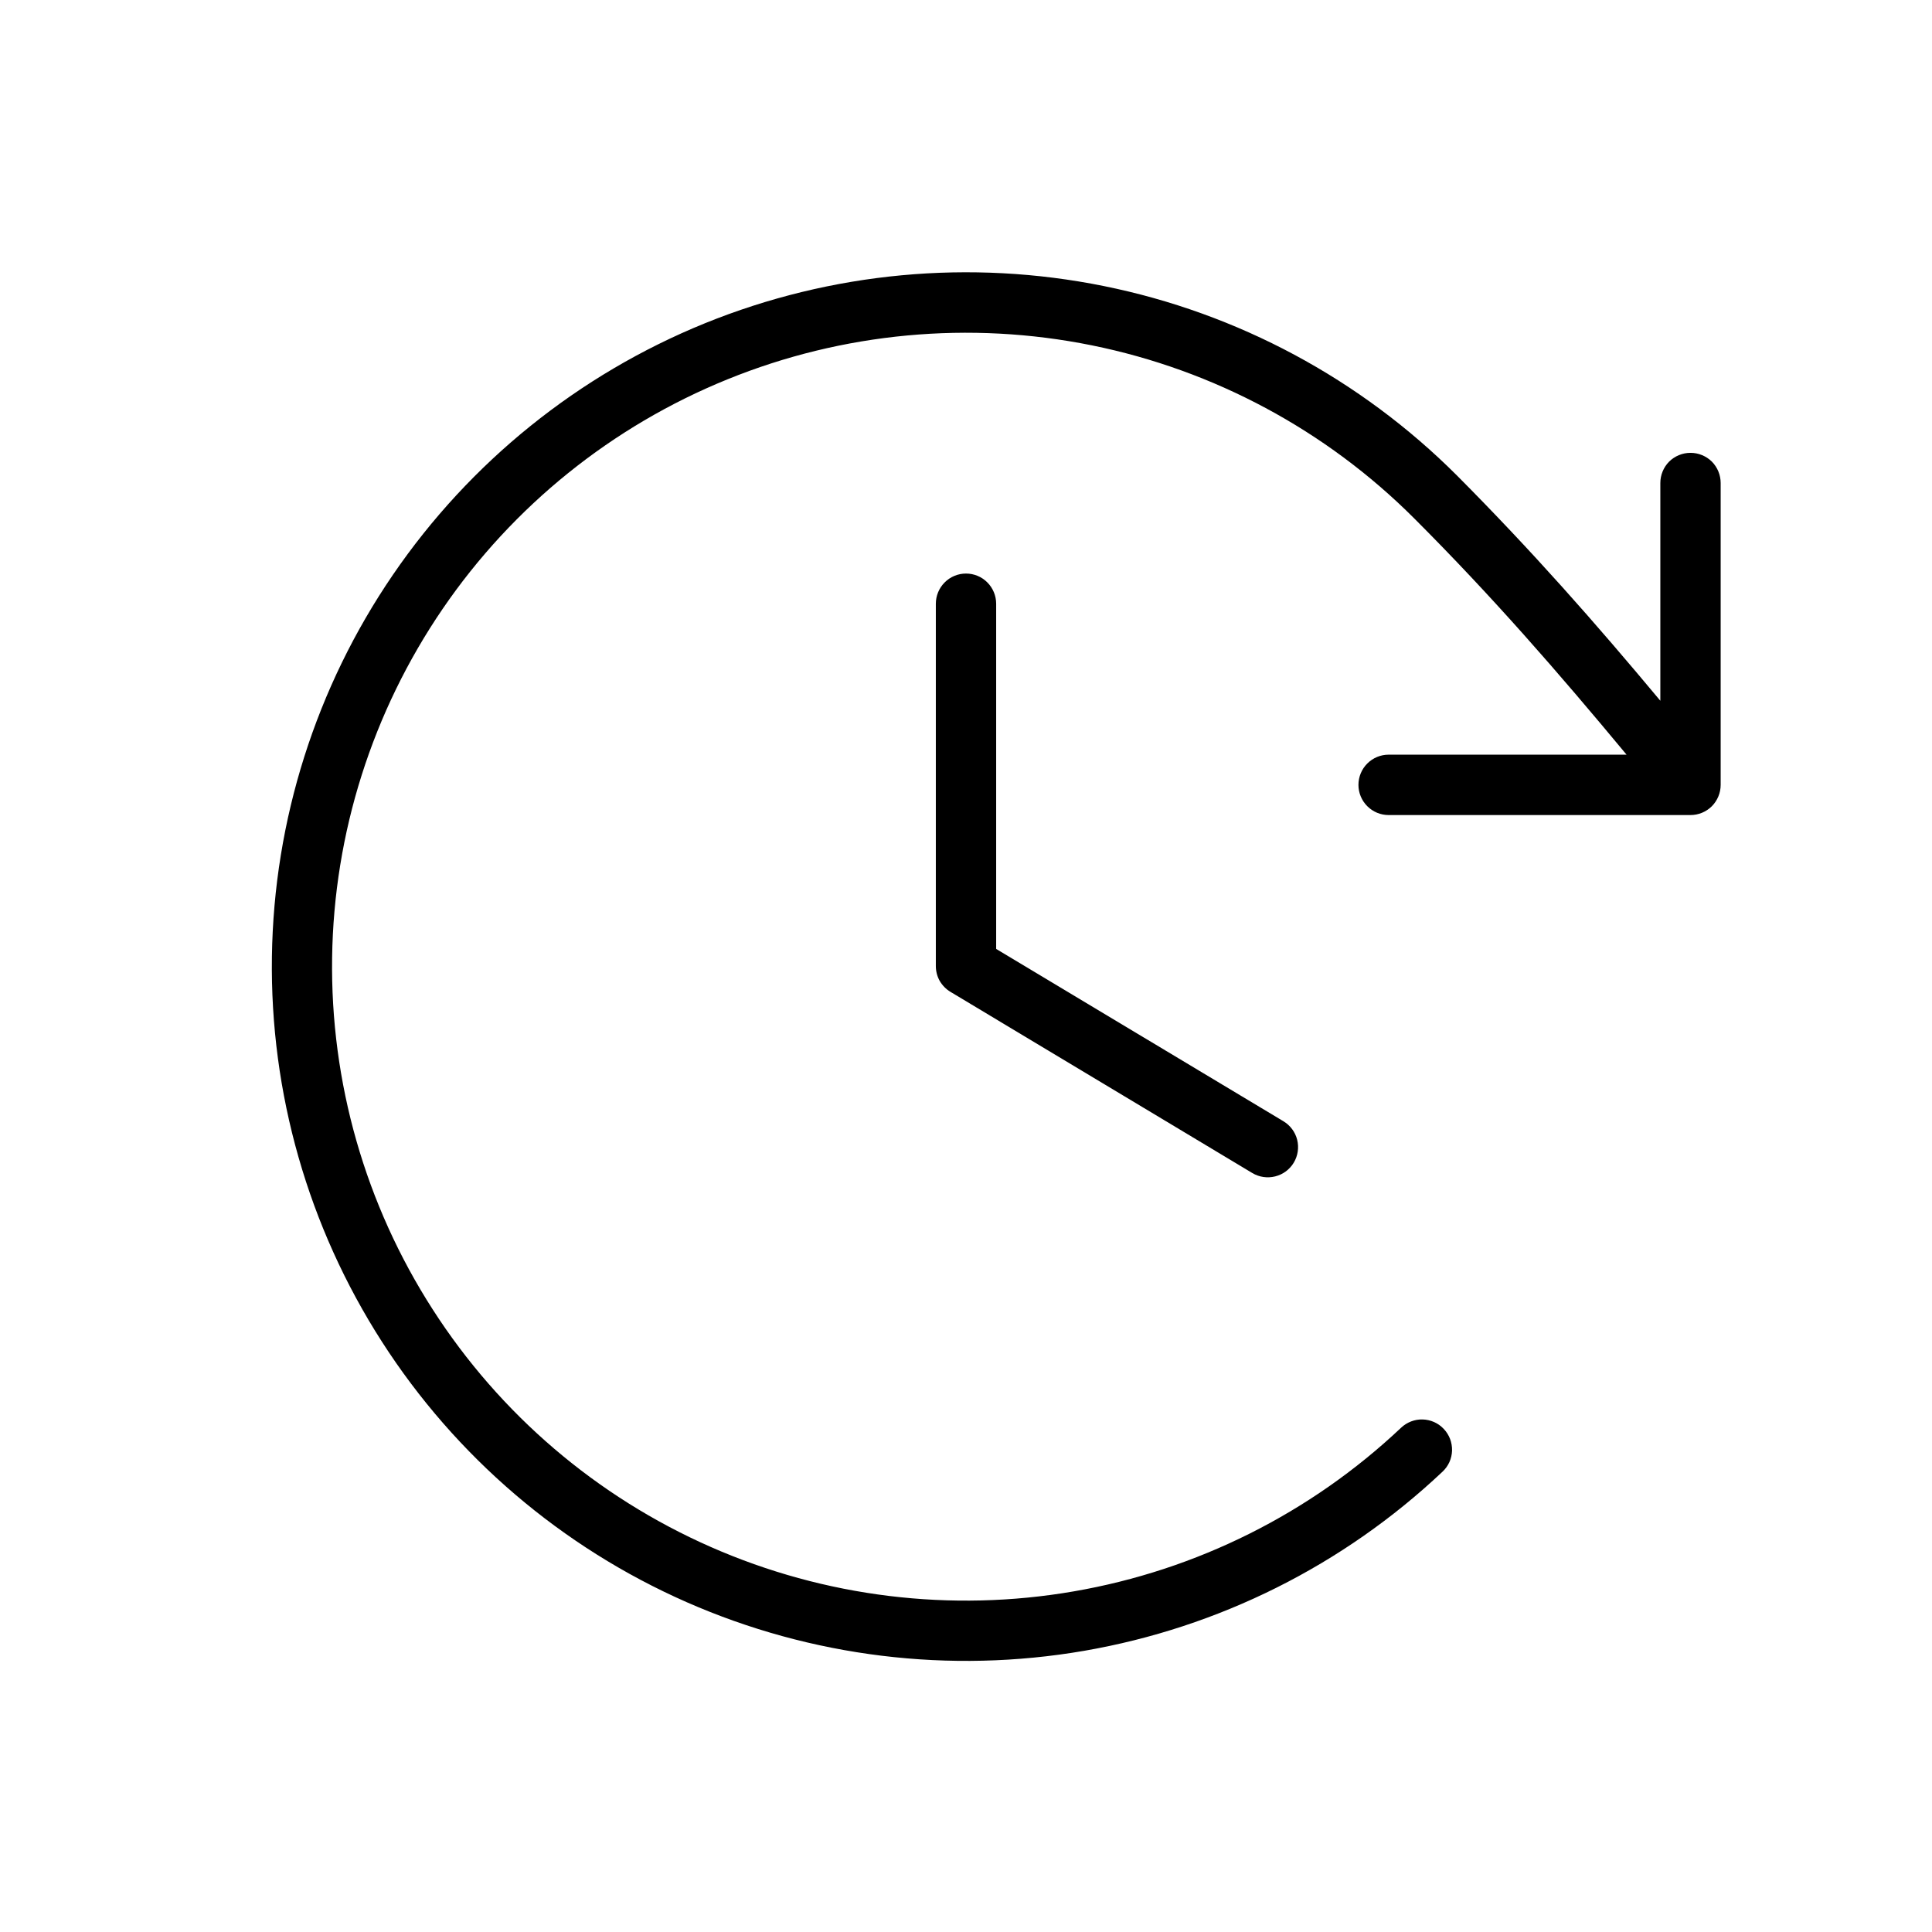 <svg width="31" height="31" viewBox="0 0 31 31" fill="none" xmlns="http://www.w3.org/2000/svg">
<path d="M15.984 9.688V15.226L20.593 17.991C20.703 18.057 20.783 18.164 20.814 18.289C20.845 18.414 20.825 18.546 20.759 18.656C20.693 18.766 20.586 18.845 20.461 18.876C20.336 18.907 20.204 18.888 20.094 18.822L15.251 15.915C15.179 15.872 15.12 15.811 15.078 15.739C15.037 15.666 15.016 15.584 15.016 15.5V9.688C15.016 9.559 15.067 9.436 15.158 9.345C15.248 9.254 15.372 9.203 15.5 9.203C15.629 9.203 15.752 9.254 15.842 9.345C15.933 9.436 15.984 9.559 15.984 9.688ZM27.125 7.266C26.997 7.266 26.873 7.317 26.782 7.407C26.692 7.498 26.641 7.622 26.641 7.75V11.244C25.591 9.985 24.582 8.84 23.377 7.629C21.828 6.081 19.858 5.024 17.712 4.59C15.566 4.156 13.34 4.364 11.311 5.187C9.283 6.011 7.542 7.414 6.306 9.221C5.07 11.028 4.394 13.16 4.363 15.349C4.331 17.538 4.946 19.688 6.129 21.53C7.312 23.372 9.012 24.825 11.016 25.707C13.02 26.588 15.239 26.86 17.397 26.488C19.555 26.115 21.555 25.116 23.147 23.613C23.193 23.57 23.231 23.517 23.257 23.459C23.283 23.401 23.297 23.338 23.299 23.275C23.3 23.211 23.29 23.148 23.267 23.088C23.244 23.029 23.21 22.974 23.166 22.928C23.123 22.882 23.07 22.844 23.012 22.818C22.954 22.792 22.891 22.778 22.828 22.776C22.764 22.774 22.701 22.785 22.641 22.808C22.582 22.831 22.527 22.865 22.481 22.909C21.027 24.281 19.201 25.194 17.231 25.534C15.261 25.875 13.235 25.627 11.405 24.822C9.574 24.017 8.022 22.691 6.942 21.009C5.861 19.327 5.3 17.364 5.329 15.365C5.357 13.366 5.975 11.42 7.103 9.769C8.231 8.119 9.821 6.838 11.674 6.086C13.526 5.334 15.559 5.145 17.518 5.541C19.478 5.938 21.277 6.903 22.691 8.317C23.94 9.566 24.993 10.777 26.099 12.109H22.281C22.153 12.109 22.03 12.16 21.939 12.251C21.848 12.342 21.797 12.465 21.797 12.594C21.797 12.722 21.848 12.845 21.939 12.936C22.03 13.027 22.153 13.078 22.281 13.078H27.125C27.253 13.078 27.377 13.027 27.468 12.936C27.558 12.845 27.609 12.722 27.609 12.594V7.75C27.609 7.622 27.558 7.498 27.468 7.407C27.377 7.317 27.253 7.266 27.125 7.266Z" fill="black"/>
</svg>
